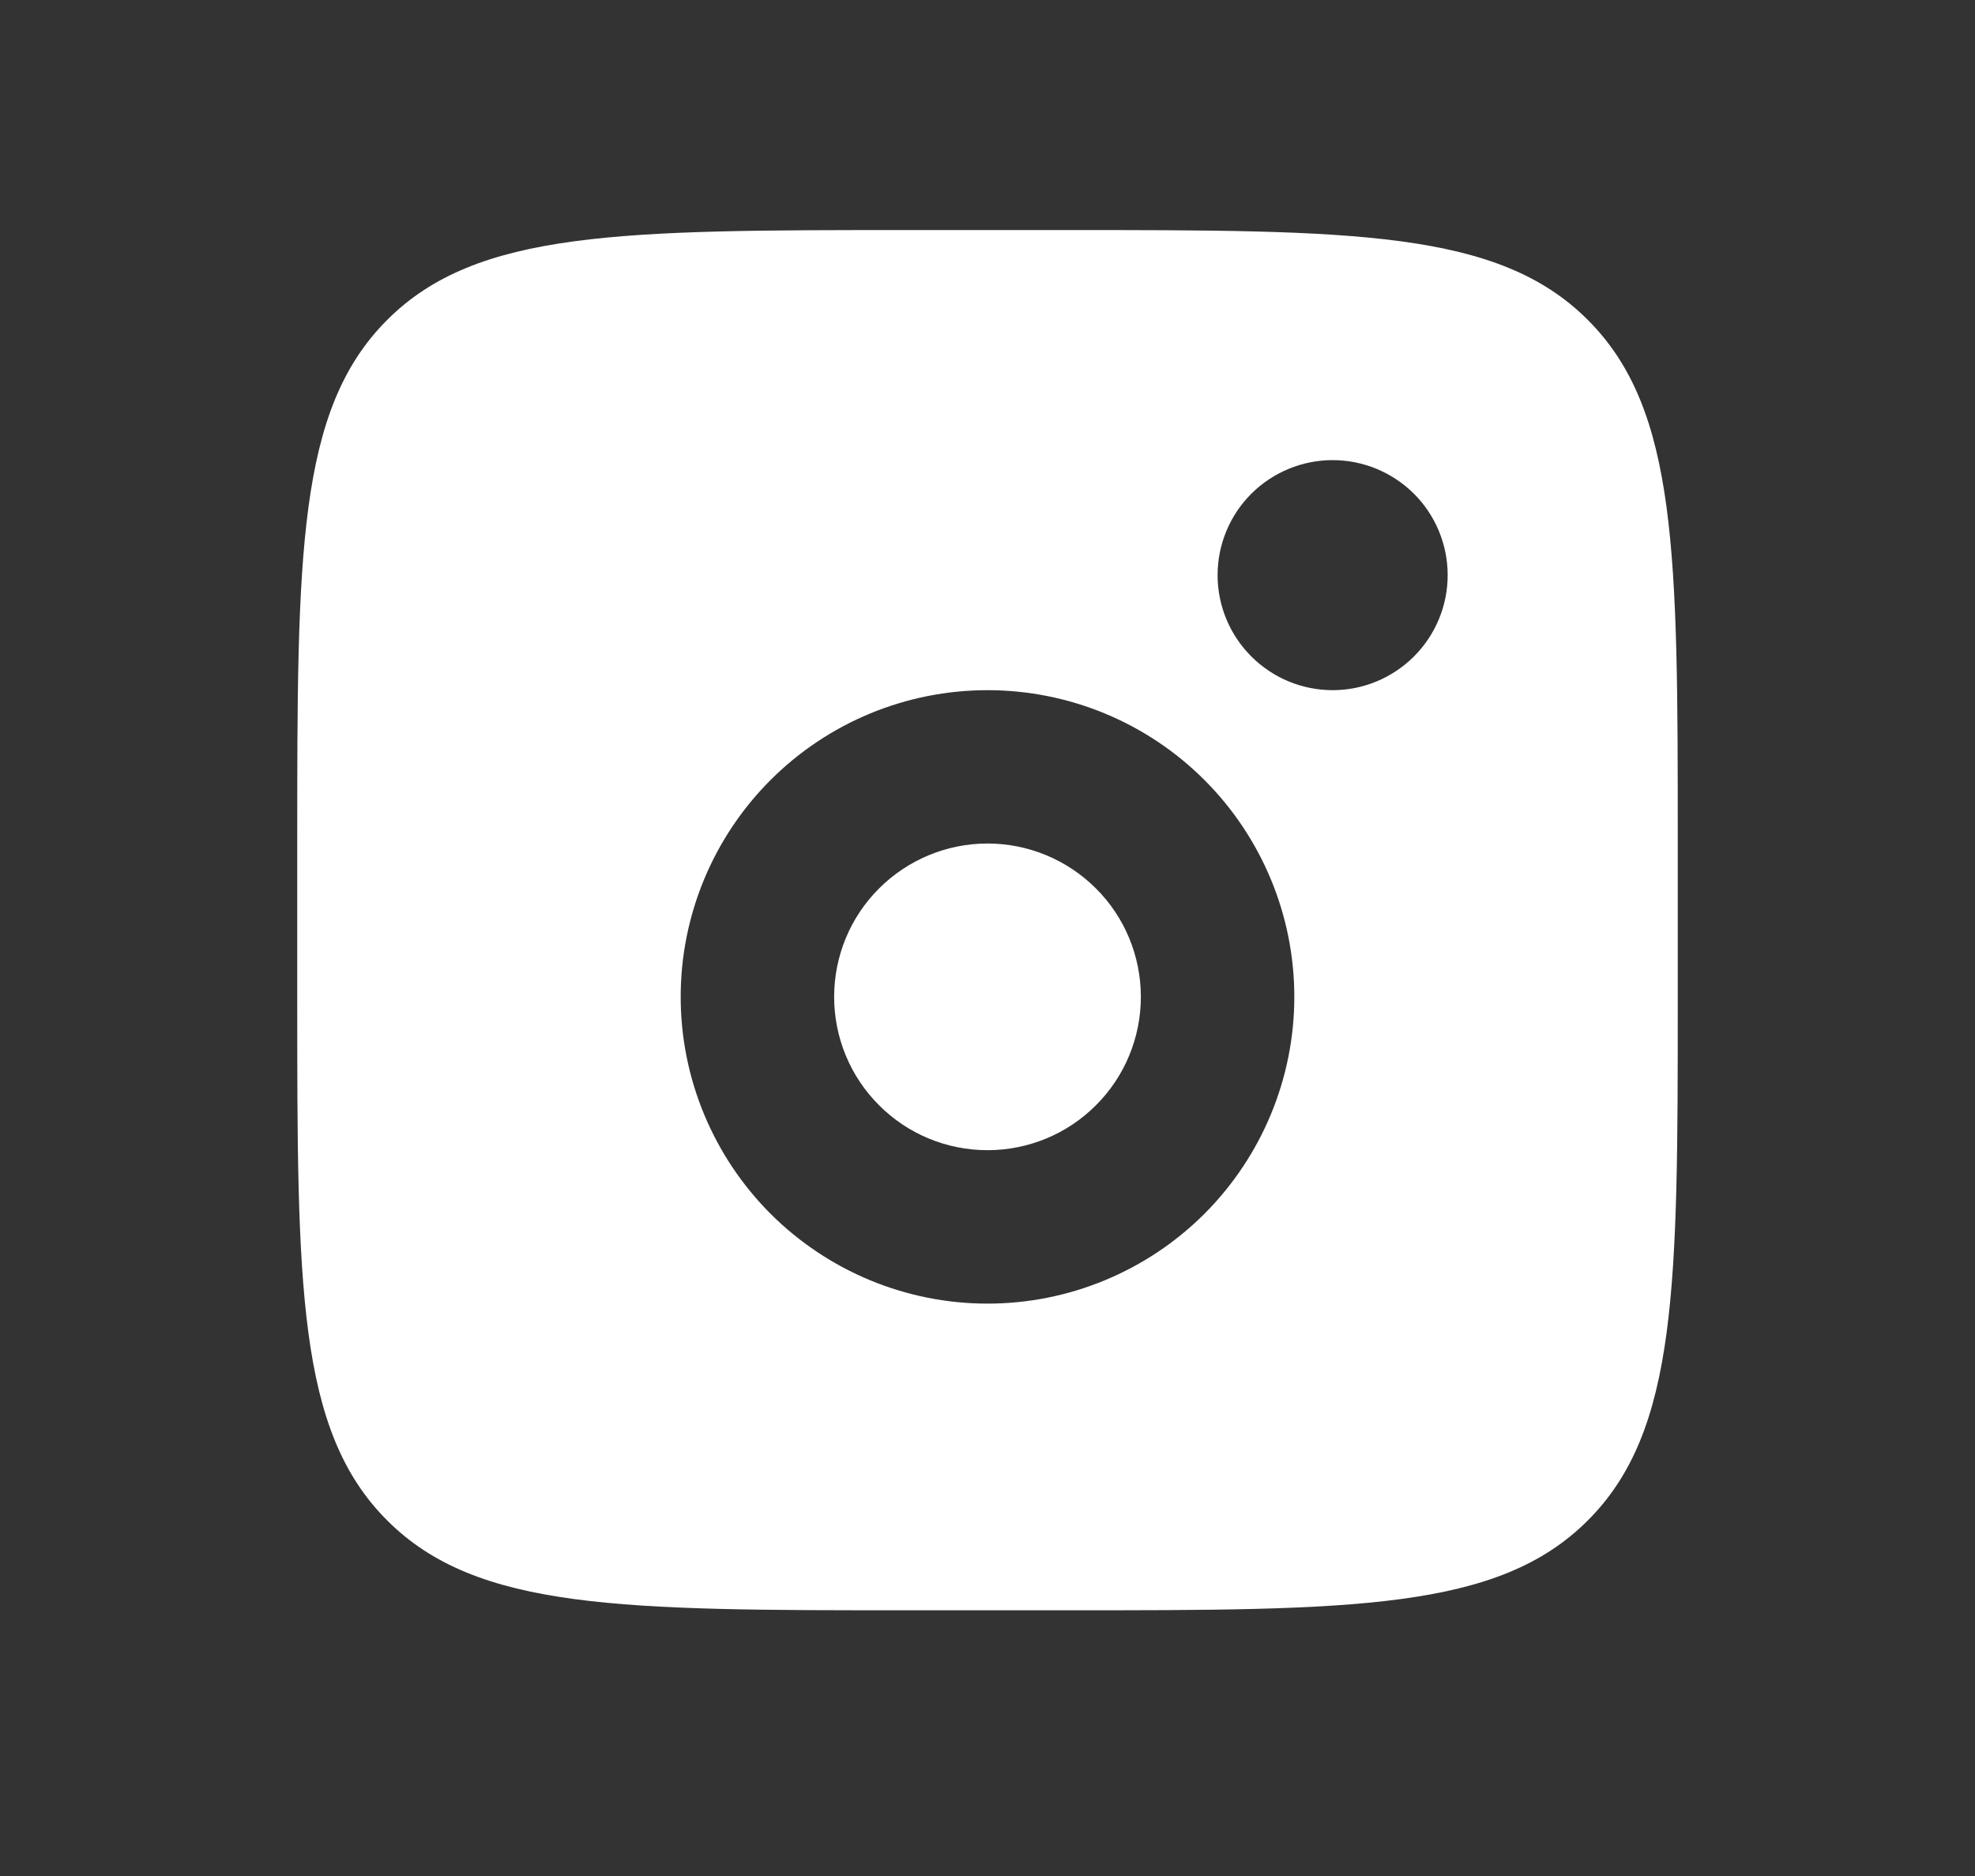 <?xml version="1.0" encoding="UTF-8"?> <svg xmlns="http://www.w3.org/2000/svg" width="20" height="19" viewBox="0 0 20 19" fill="none"><rect x="0" y="0" width="20" height="19" fill="#333333" stroke="none"/><path fill-rule="evenodd" clip-rule="evenodd" d="M3.01 8.543C3.01 5.614 3.01 4.15 3.921 3.24C4.83 2.33 6.295 2.33 9.223 2.33H10.777C13.705 2.33 15.17 2.33 16.079 3.24C16.99 4.15 16.99 5.614 16.99 8.543V10.096C16.99 13.025 16.99 14.489 16.079 15.399C15.17 16.309 13.705 16.309 10.777 16.309H9.223C6.295 16.309 4.83 16.309 3.921 15.399C3.01 14.489 3.01 13.025 3.01 10.096V8.543ZM14.66 5.825C14.66 6.134 14.537 6.43 14.319 6.648C14.1 6.867 13.804 6.99 13.495 6.99C13.186 6.99 12.89 6.867 12.671 6.648C12.453 6.43 12.33 6.134 12.33 5.825C12.33 5.516 12.453 5.219 12.671 5.001C12.89 4.783 13.186 4.66 13.495 4.66C13.804 4.66 14.1 4.783 14.319 5.001C14.537 5.219 14.66 5.516 14.66 5.825ZM11.553 10.096C11.553 10.508 11.39 10.903 11.098 11.194C10.807 11.486 10.412 11.649 10 11.649C9.588 11.649 9.193 11.486 8.902 11.194C8.61 10.903 8.447 10.508 8.447 10.096C8.447 9.684 8.61 9.289 8.902 8.998C9.193 8.707 9.588 8.543 10 8.543C10.412 8.543 10.807 8.707 11.098 8.998C11.39 9.289 11.553 9.684 11.553 10.096ZM13.107 10.096C13.107 10.92 12.779 11.71 12.197 12.293C11.614 12.875 10.824 13.203 10 13.203C9.176 13.203 8.386 12.875 7.803 12.293C7.221 11.71 6.893 10.92 6.893 10.096C6.893 9.272 7.221 8.482 7.803 7.9C8.386 7.317 9.176 6.99 10 6.99C10.824 6.99 11.614 7.317 12.197 7.9C12.779 8.482 13.107 9.272 13.107 10.096Z" fill="white"></path></svg> 